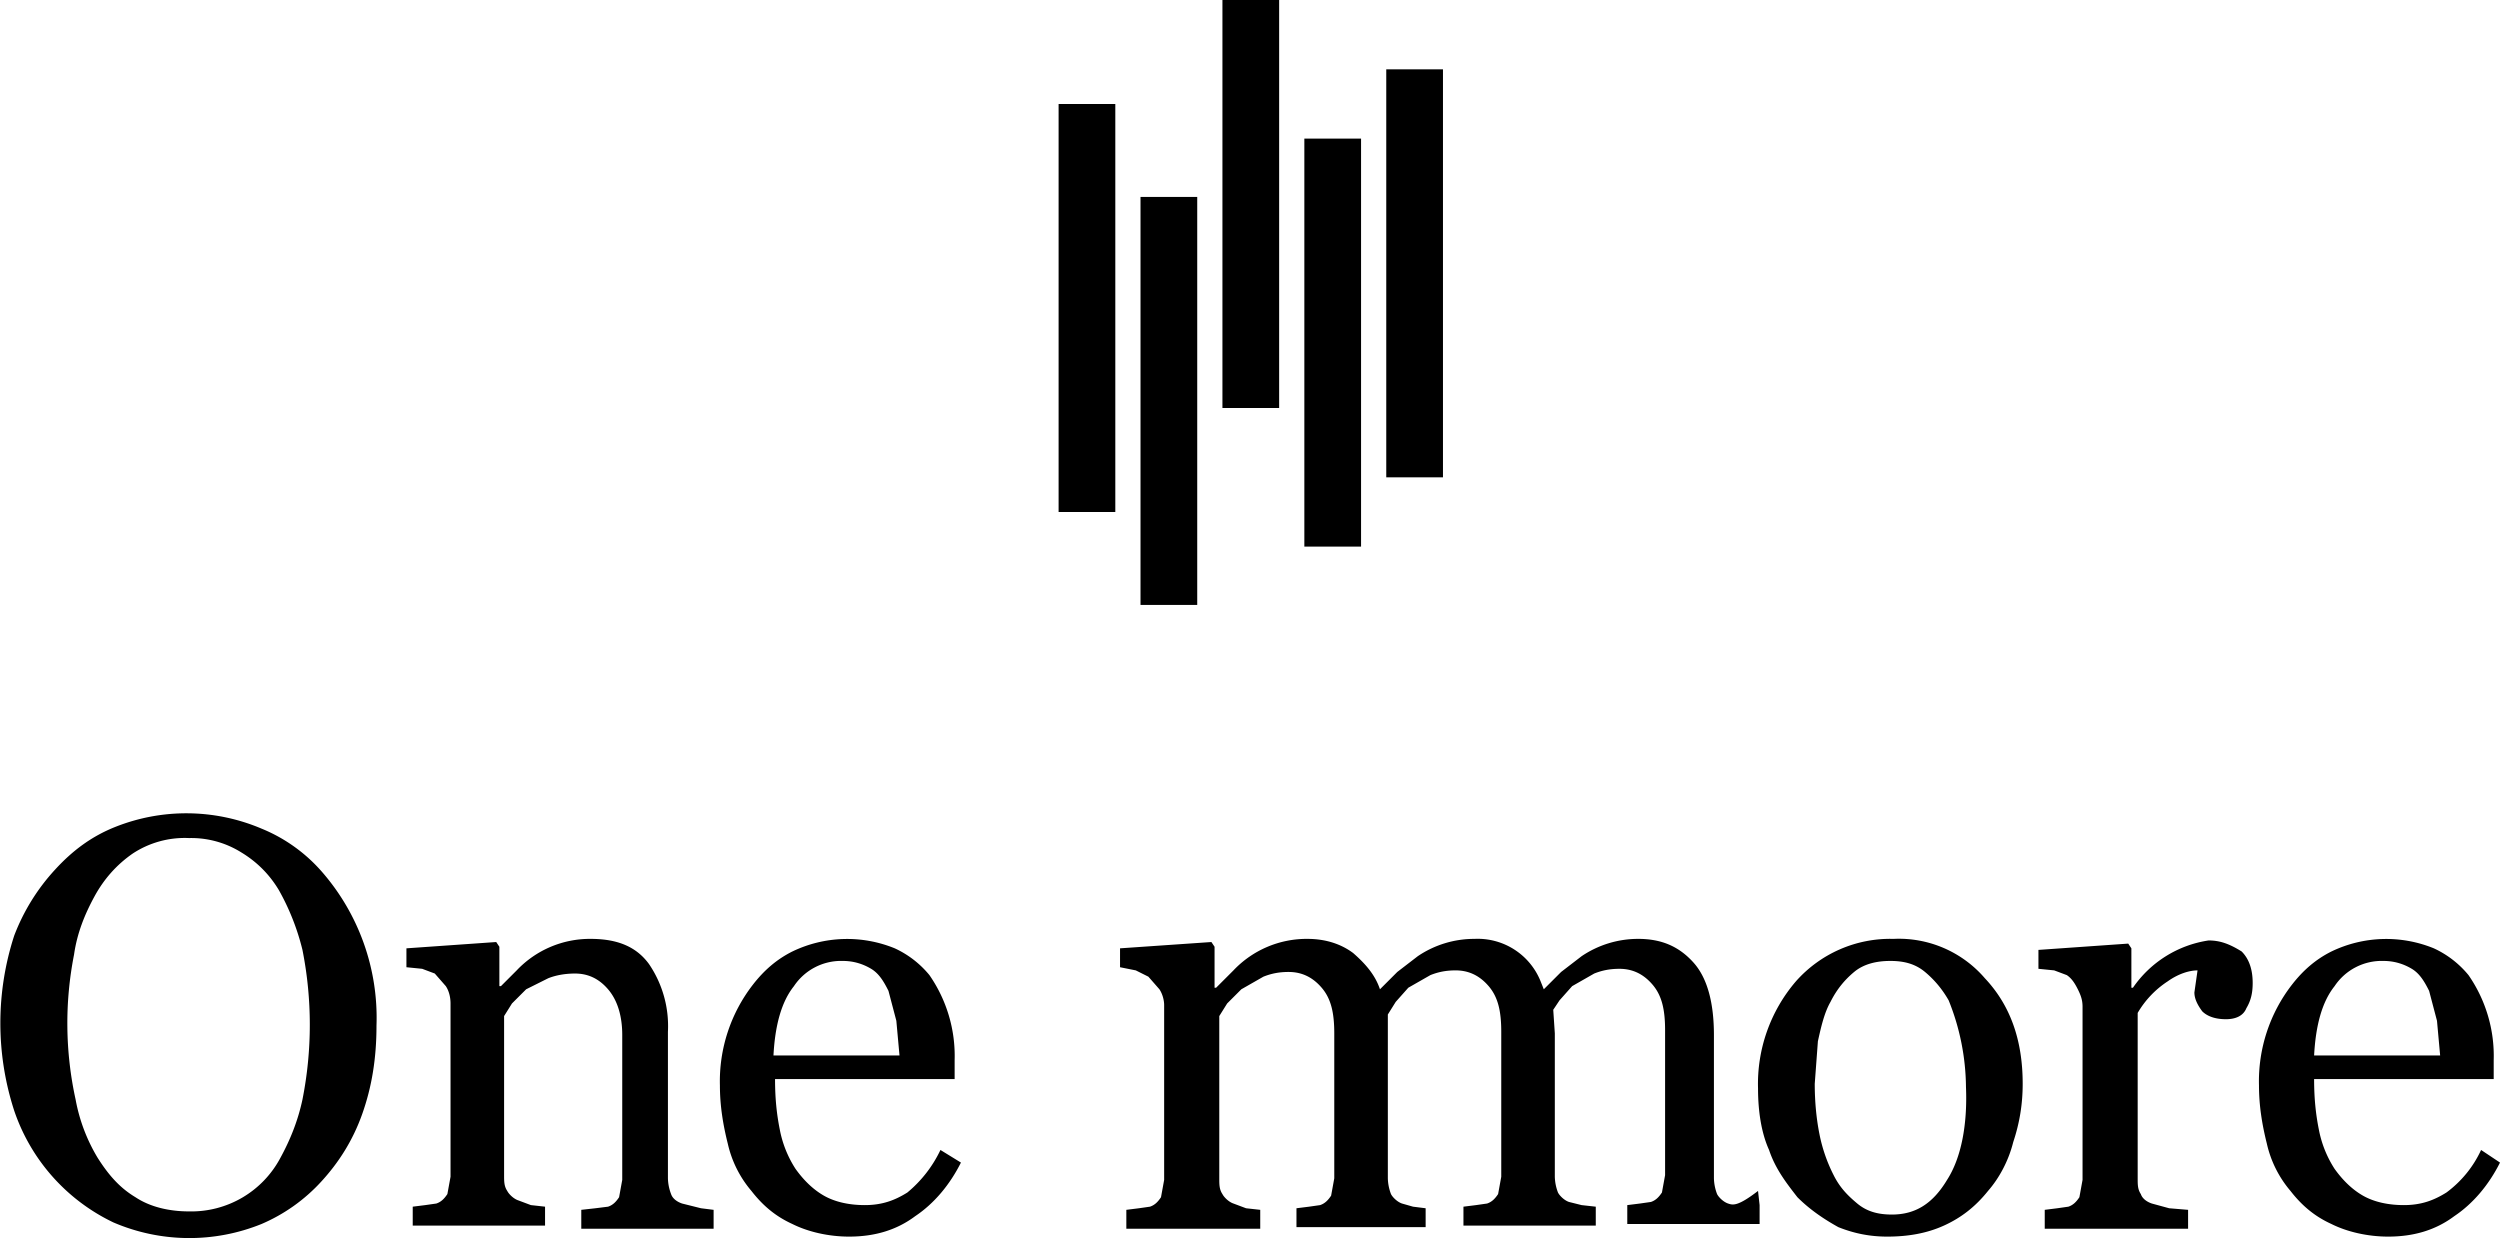 <svg xmlns="http://www.w3.org/2000/svg" viewBox="0 0 158.7 78.6"><path d="M67.2 6.6h3.6v25.9h-3.6zM72.4 12.5H76v25.9h-3.6zM77.6 0h3.6v25.9h-3.6zM82.8 8.8h3.6v25.9h-3.6zM88 4.4h3.6v25.9H88zM19.2 69.8c-.3 1.4-.8 2.6-1.4 3.7a6.4 6.4 0 0 1-5.8 3.4c-1.3 0-2.5-.3-3.4-.9-1-.6-1.7-1.4-2.4-2.5a11 11 0 0 1-1.4-3.7 22.6 22.6 0 0 1-.1-9.2c.2-1.4.7-2.6 1.3-3.7.6-1.1 1.4-2 2.4-2.7a6 6 0 0 1 3.6-1 6 6 0 0 1 3.3.9c1 .6 1.8 1.4 2.4 2.4a15 15 0 0 1 1.5 3.8 24.4 24.4 0 0 1 0 9.5m1.2-14.5a10.2 10.2 0 0 0-3.8-2.7 12.2 12.2 0 0 0-9.3-.1c-1.5.6-2.7 1.5-3.8 2.7a13 13 0 0 0-2.6 4.2 18 18 0 0 0 0 11.1 12.2 12.2 0 0 0 6.3 7.1 12.2 12.2 0 0 0 9.4.1 11 11 0 0 0 3.8-2.7c1.1-1.2 2-2.6 2.6-4.3s.9-3.5.9-5.6a14.1 14.1 0 0 0-3.5-9.8M43.3 76.4c-.3-.1-.6-.3-.7-.6a3 3 0 0 1-.2-1v-9.3a7 7 0 0 0-1.2-4.3c-.8-1.1-2-1.6-3.7-1.6a6.4 6.4 0 0 0-4.7 2l-1 1h-.1v-2.5l-.2-.3-5.7.4v1.2l1 .1.8.3.7.8c.2.3.3.7.3 1.1v11l-.2 1.1c-.2.3-.4.5-.7.6l-.7.1-.8.1v1.2h8.4v-1.2l-.9-.1-.8-.3c-.3-.1-.6-.4-.7-.6-.2-.3-.2-.6-.2-1V64.5l.5-.8.9-.9 1.4-.7c.5-.2 1.1-.3 1.7-.3.8 0 1.5.3 2.1 1 .6.7.9 1.7.9 2.9v9.2l-.2 1.1c-.2.3-.4.5-.7.6l-.8.1-.9.1V78h8.4v-1.2l-.8-.1-1.2-.3M50.4 62.6a3.6 3.6 0 0 1 3.1-1.6c.7 0 1.3.2 1.8.5s.8.8 1.1 1.4l.5 1.9.2 2.2h-8c.1-1.9.5-3.4 1.3-4.4m7.2 13.1c-.8.5-1.6.8-2.7.8-1 0-1.9-.2-2.6-.6-.7-.4-1.3-1-1.8-1.7a7 7 0 0 1-1-2.5c-.2-1-.3-2-.3-3.2h11.4v-1.2a9 9 0 0 0-1.6-5.4 6.2 6.2 0 0 0-2.2-1.7 8 8 0 0 0-6.5.2c-1 .5-1.8 1.2-2.5 2.1a10 10 0 0 0-2.1 6.4c0 1.3.2 2.5.5 3.7a7 7 0 0 0 1.5 3c.7.9 1.5 1.6 2.6 2.1 1 .5 2.3.8 3.6.8 1.6 0 3-.4 4.2-1.3 1.2-.8 2.2-2 2.9-3.4l-1.3-.8a7.9 7.9 0 0 1-2.1 2.7M123.6 74.9c-.9 1.5-2 2.2-3.5 2.2-.9 0-1.6-.2-2.2-.7s-1.1-1-1.5-1.8a10 10 0 0 1-.9-2.6c-.2-1-.3-2.1-.3-3.2l.2-2.7c.2-.9.4-1.8.8-2.5.4-.8.9-1.4 1.5-1.9s1.4-.7 2.3-.7c.9 0 1.6.2 2.2.7s1.1 1.1 1.5 1.8a15 15 0 0 1 1.1 5.5c.1 2.4-.3 4.5-1.2 5.9m-3.4-15.3a8 8 0 0 0-6.2 2.7 10 10 0 0 0-2.4 6.8c0 1.4.2 2.8.7 3.9.4 1.2 1.1 2.1 1.8 3 .8.8 1.7 1.4 2.6 1.9 1 .4 2 .6 3.1.6 1.3 0 2.5-.2 3.6-.7 1.1-.5 2-1.2 2.8-2.2.7-.8 1.3-1.9 1.6-3.1.4-1.2.6-2.4.6-3.7 0-2.8-.8-5-2.4-6.7a7.2 7.2 0 0 0-5.8-2.5M140.2 59.7a7.1 7.1 0 0 0-4.8 3h-.1v-2.5l-.2-.3-5.7.4v1.2l1 .1.8.3c.3.2.5.5.7.9.2.4.3.7.3 1.1v11L132 76c-.2.3-.4.5-.7.6l-.7.1-.8.1V78h9.1v-1.2l-1.2-.1-1.1-.3c-.3-.1-.6-.3-.7-.6-.2-.3-.2-.6-.2-1V64.3a6 6 0 0 1 1.9-2c.7-.5 1.4-.7 1.9-.7l-.1.7-.1.7c0 .4.2.8.5 1.2.3.3.8.5 1.5.5.6 0 1.1-.2 1.3-.7.3-.5.4-1 .4-1.6 0-.8-.2-1.5-.7-2-.8-.5-1.4-.7-2.1-.7M148.2 62.6a3.6 3.6 0 0 1 3.1-1.6c.7 0 1.3.2 1.8.5s.8.8 1.1 1.4l.5 1.9.2 2.2h-8c.1-1.9.5-3.4 1.3-4.4m9.3 10.4a7 7 0 0 1-2.2 2.7c-.8.5-1.6.8-2.7.8-1 0-1.9-.2-2.6-.6-.7-.4-1.3-1-1.8-1.7a7 7 0 0 1-1-2.5c-.2-1-.3-2-.3-3.2h11.4v-1.2a9 9 0 0 0-1.6-5.4 6.2 6.2 0 0 0-2.2-1.7 8 8 0 0 0-6.5.2c-1 .5-1.8 1.2-2.5 2.1a10 10 0 0 0-2.1 6.4c0 1.3.2 2.5.5 3.7a7 7 0 0 0 1.5 3c.7.9 1.5 1.6 2.6 2.1 1 .5 2.3.8 3.6.8 1.6 0 3-.4 4.2-1.3 1.2-.8 2.2-2 2.9-3.4l-1.2-.8zM109.7 76.4c-.3-.1-.6-.4-.7-.6a3 3 0 0 1-.2-1v-9.1c0-2-.4-3.6-1.3-4.6-.9-1-2-1.5-3.5-1.5a6.4 6.4 0 0 0-3.6 1.1l-1.3 1-1.1 1.1-.2-.5a4.3 4.3 0 0 0-4.2-2.7 6.4 6.4 0 0 0-3.6 1.1l-1.3 1-1.1 1.1c-.3-.9-.9-1.6-1.7-2.3-.8-.6-1.8-.9-2.9-.9a6.4 6.4 0 0 0-4.7 2l-1.1 1.1h-.1v-2.6l-.2-.3-5.8.4v1.2l1 .2.8.4.7.8c.2.3.3.7.3 1v11.1l-.2 1.1c-.2.3-.4.5-.7.6l-.7.1-.8.1V78H80v-1.2l-.9-.1-.8-.3c-.3-.1-.6-.4-.7-.6-.2-.3-.2-.6-.2-1V64.5l.5-.8.9-.9 1.4-.8c.5-.2 1-.3 1.6-.3.8 0 1.5.3 2.1 1 .6.7.8 1.6.8 2.9v9.2l-.2 1.1c-.2.3-.4.5-.7.6l-.7.1-.8.1v1.2h8.2v-1.2l-.8-.1-.7-.2c-.3-.1-.6-.4-.7-.6a3 3 0 0 1-.2-1V64.4l.5-.8.8-.9 1.4-.8c.5-.2 1-.3 1.6-.3.8 0 1.5.3 2.1 1 .6.7.8 1.6.8 2.9v9.2l-.2 1.1c-.2.3-.4.5-.7.6l-.7.1-.8.1v1.2h8.4v-1.2l-.9-.1-.8-.2c-.3-.1-.6-.4-.7-.6a3 3 0 0 1-.2-1v-9.1l-.1-1.5.4-.6.8-.9 1.4-.8c.5-.2 1-.3 1.6-.3.8 0 1.5.3 2.1 1 .6.7.8 1.6.8 2.9v9.2l-.2 1.1c-.2.3-.4.5-.7.6l-.7.1-.8.1v1.2h8.4v-1.2l-.1-.9c-1.3 1-1.6.9-1.9.8"/></svg>